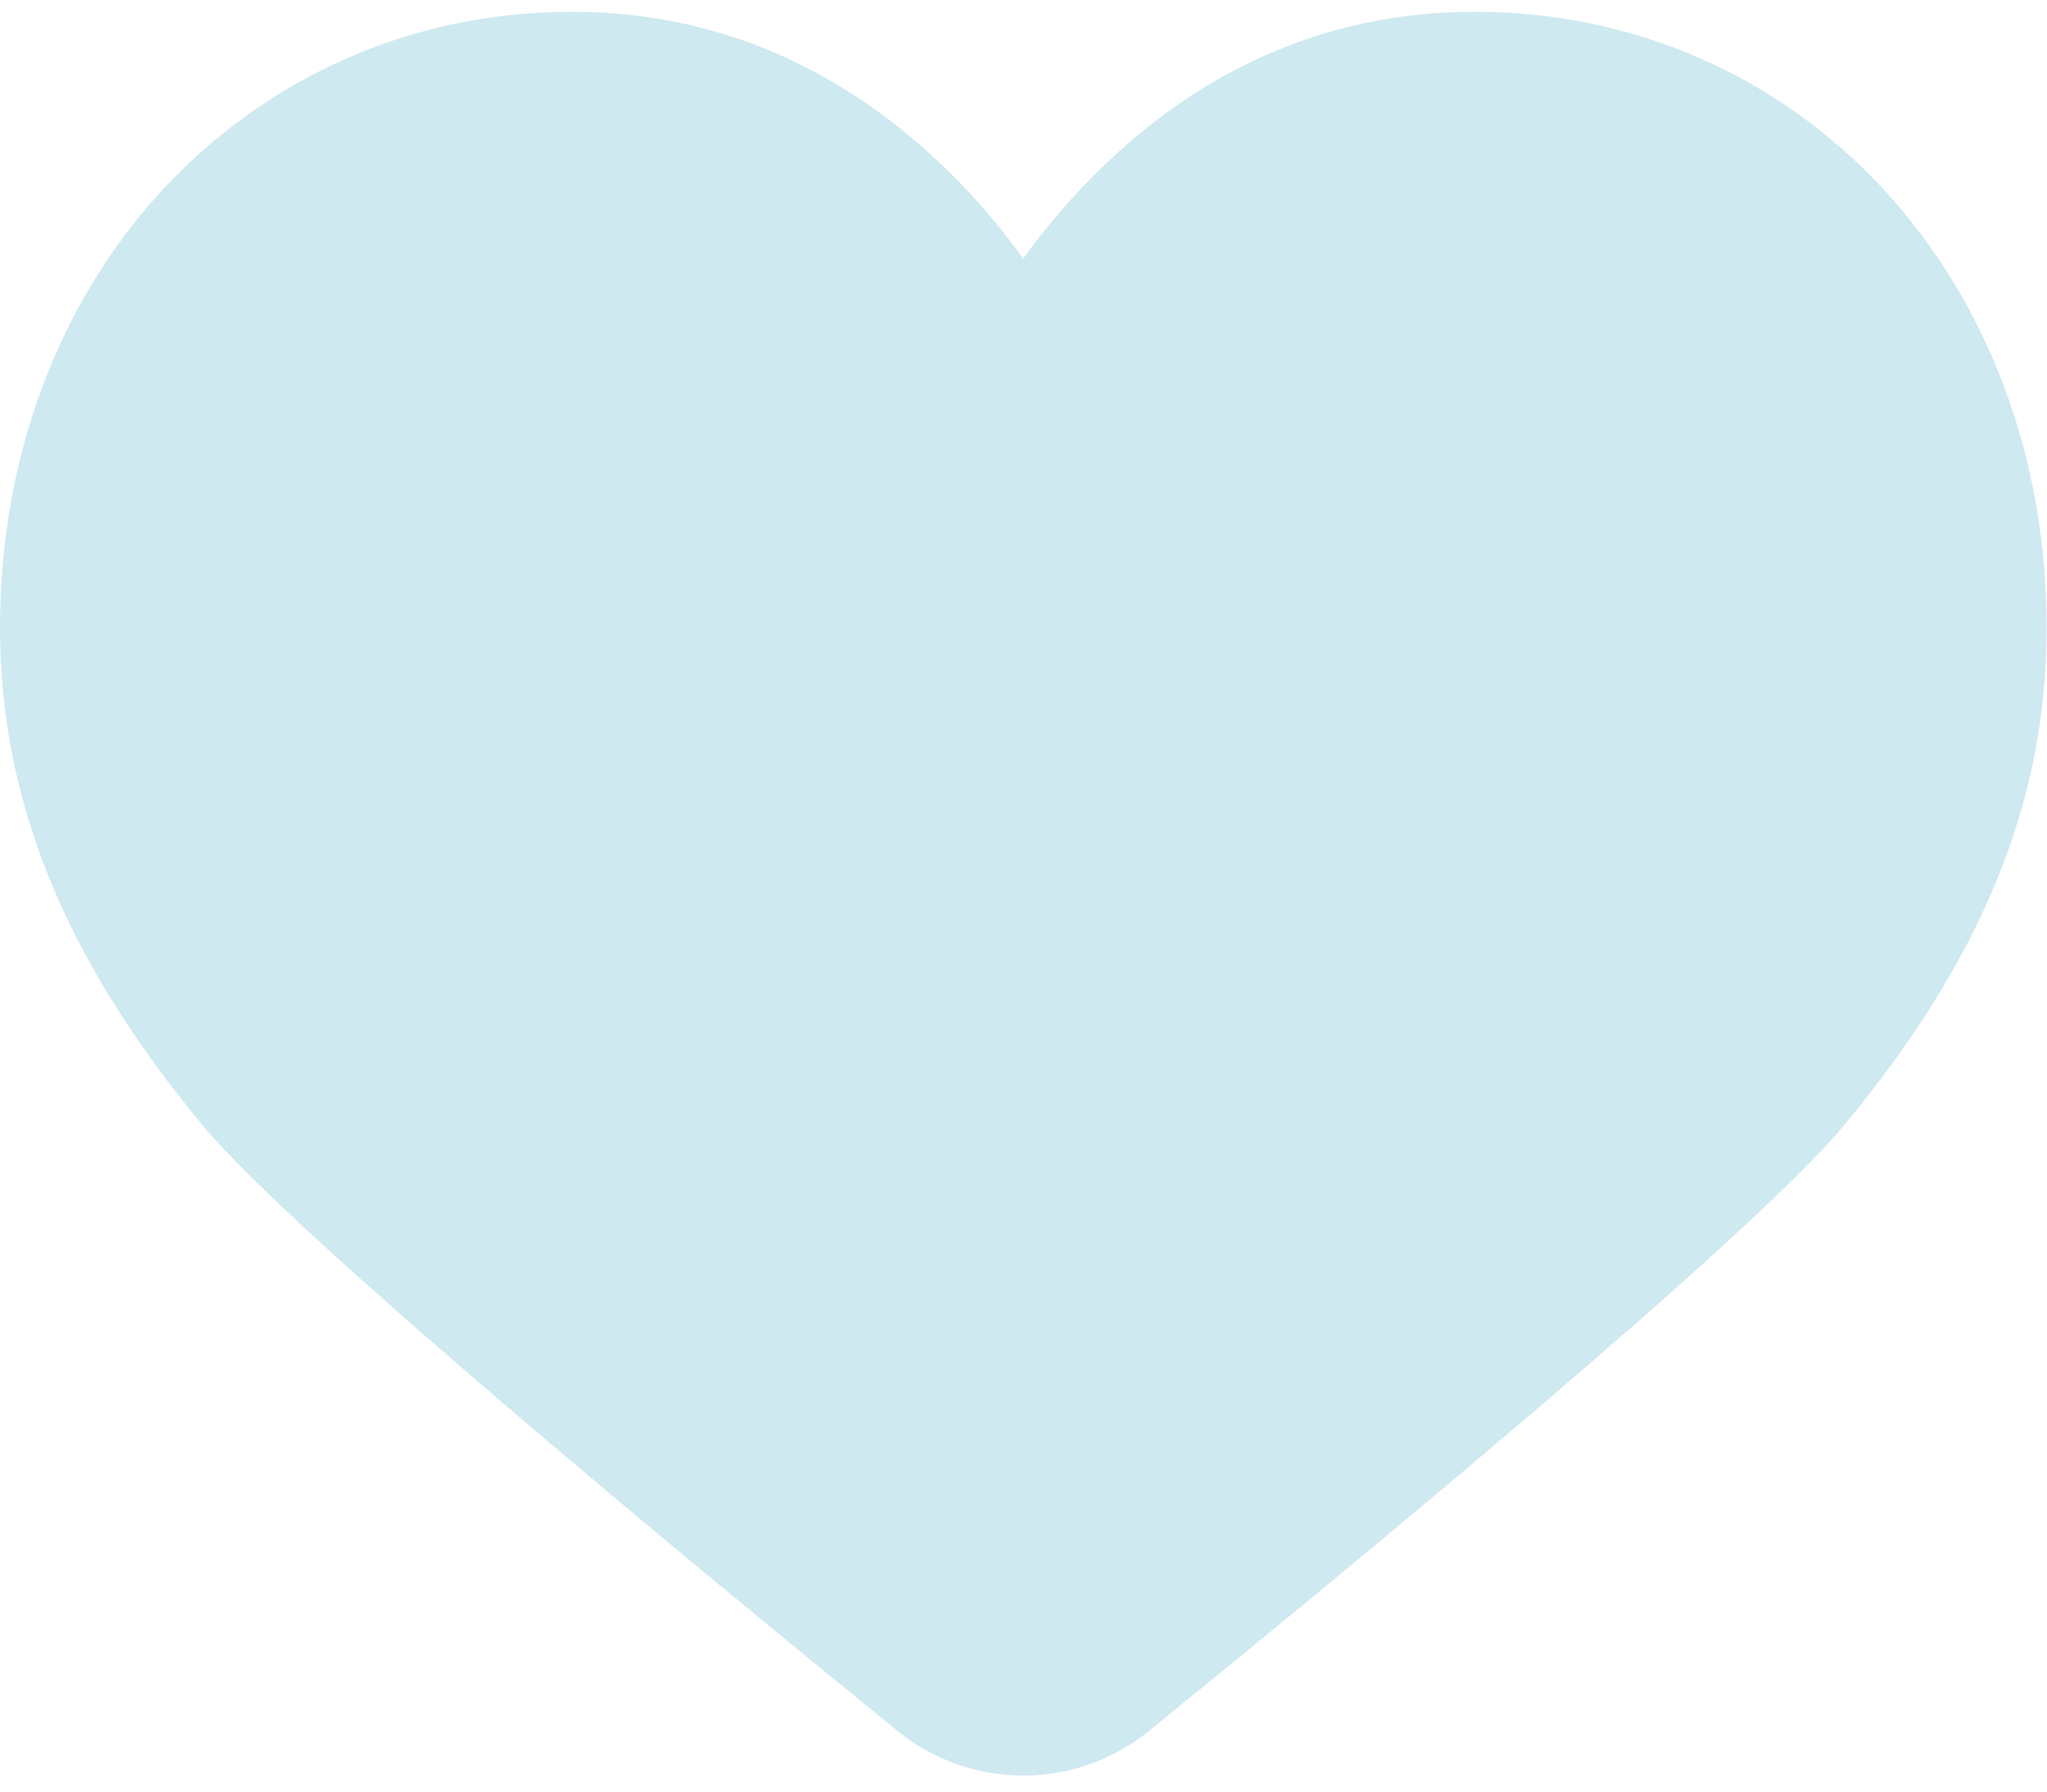 <?xml version="1.0" encoding="UTF-8"?> <svg xmlns="http://www.w3.org/2000/svg" width="852" height="746" viewBox="0 0 852 746" fill="none"><path d="M767.466 468.514C729.858 514.109 564.45 650.562 478.418 720.453C447.799 745.414 404.034 745.414 373.416 720.453C287.384 650.562 122.142 514.109 84.368 468.514C26.791 399.123 0 333.059 0 261.172C0 190.948 23.962 126.383 67.561 79.123C111.825 31.365 172.23 4.906 237.961 4.906C287.217 4.906 332.147 20.548 371.752 51.167C392.386 67.309 410.691 86.279 425.834 107.745C441.143 86.445 459.281 67.309 479.916 51.167C519.52 20.382 564.616 4.906 613.873 4.906C679.77 4.906 740.175 31.365 784.273 79.123C827.705 126.383 851.834 190.782 851.834 261.172C852 333.059 825.209 399.123 767.466 468.514Z" fill="#CFE9F1"></path></svg> 